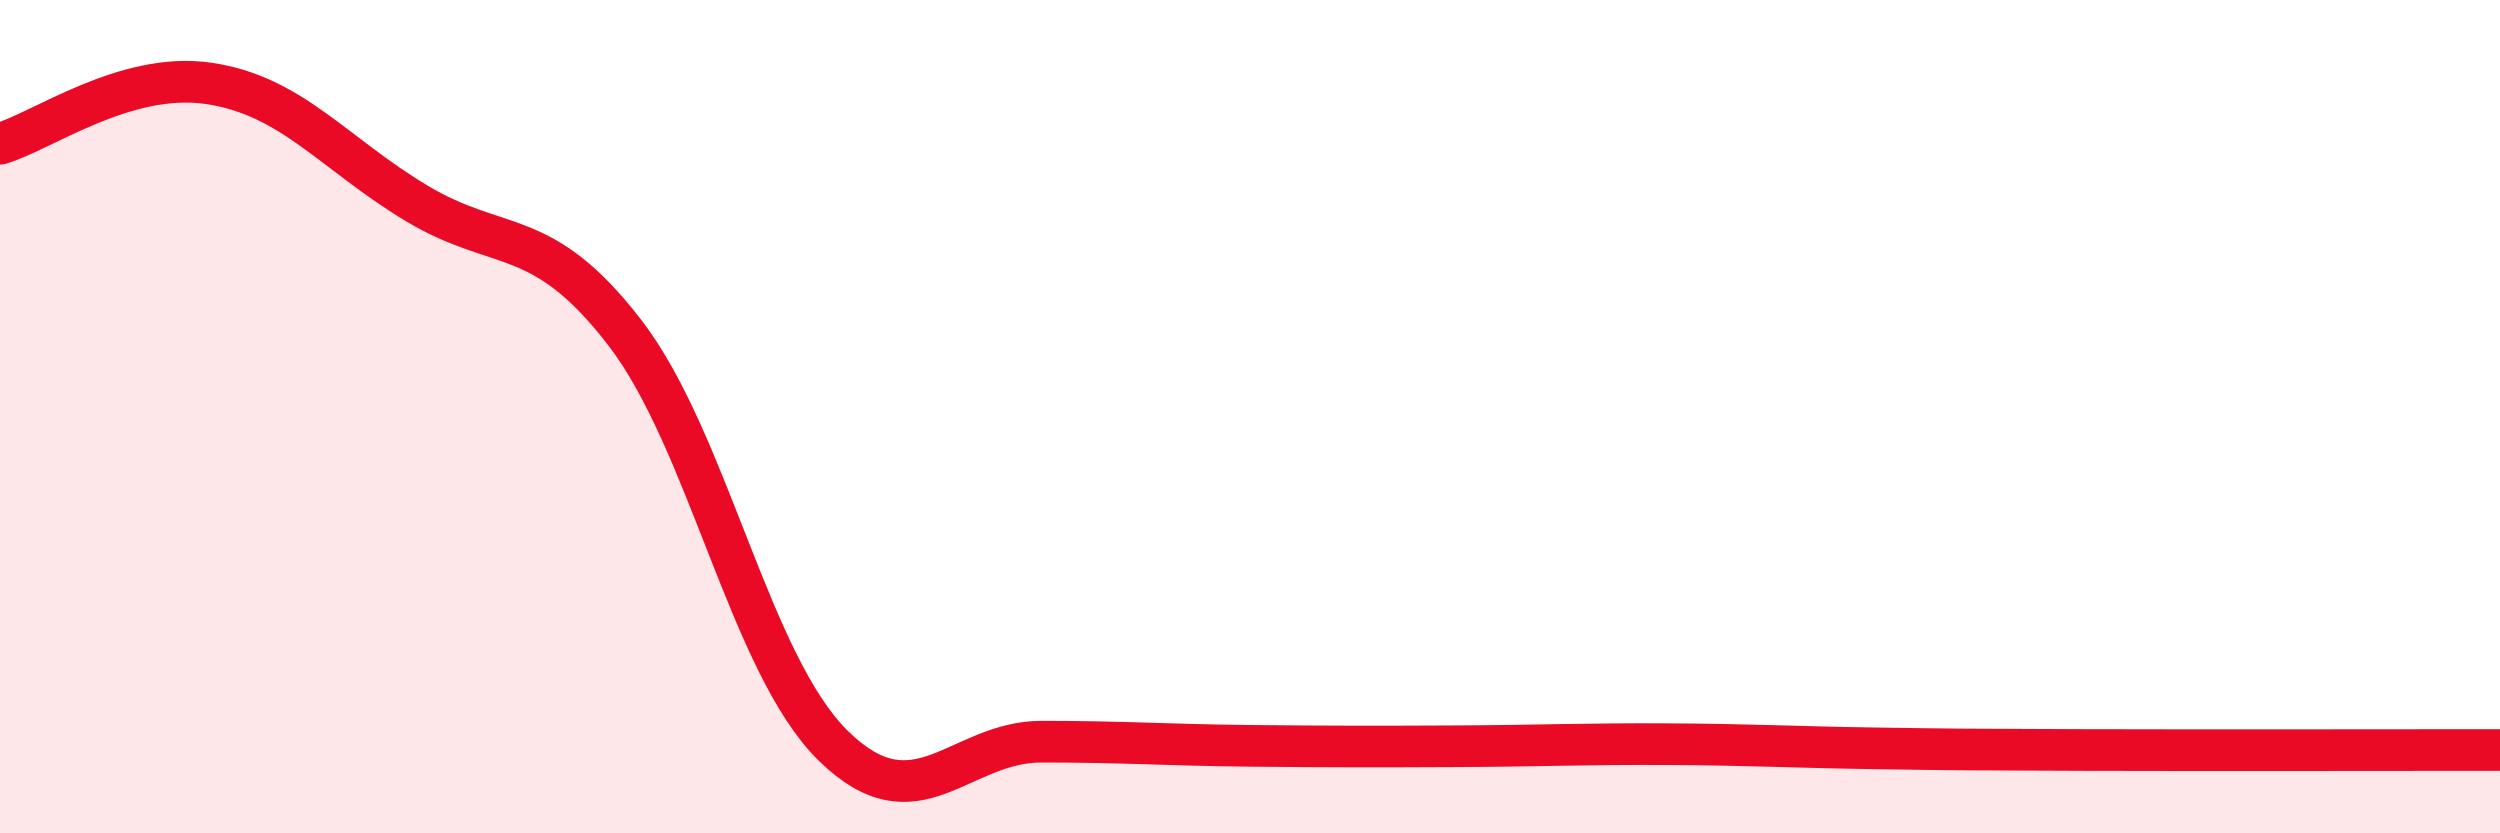 
    <svg width="60" height="20" viewBox="0 0 60 20" xmlns="http://www.w3.org/2000/svg">
      <path
        d="M 0,3.45 C 1,3.16 3,1.71 5,2 C 7,2.29 8,3.68 10,4.88 C 12,6.08 13,5.39 15,7.99 C 17,10.59 18,15.94 20,17.9 C 22,19.86 23,17.8 25,17.8 C 27,17.8 28,17.88 30,17.9 C 32,17.92 33,17.92 35,17.91 C 37,17.9 38,17.85 40,17.86 C 42,17.87 43,17.93 45,17.96 C 47,17.99 47,17.99 50,18 C 53,18.01 58,18 60,18L60 20L0 20Z"
        fill="#EB0A25"
        opacity="0.1"
        stroke-linecap="round"
        stroke-linejoin="round"
      />
      <path
        d="M 0,3.45 C 1,3.16 3,1.71 5,2 C 7,2.29 8,3.68 10,4.88 C 12,6.08 13,5.39 15,7.99 C 17,10.59 18,15.94 20,17.9 C 22,19.86 23,17.8 25,17.8 C 27,17.8 28,17.88 30,17.9 C 32,17.92 33,17.92 35,17.91 C 37,17.9 38,17.85 40,17.86 C 42,17.87 43,17.93 45,17.96 C 47,17.99 47,17.99 50,18 C 53,18.01 58,18 60,18"
        stroke="#EB0A25"
        stroke-width="1"
        fill="none"
        stroke-linecap="round"
        stroke-linejoin="round"
      />
    </svg>
  